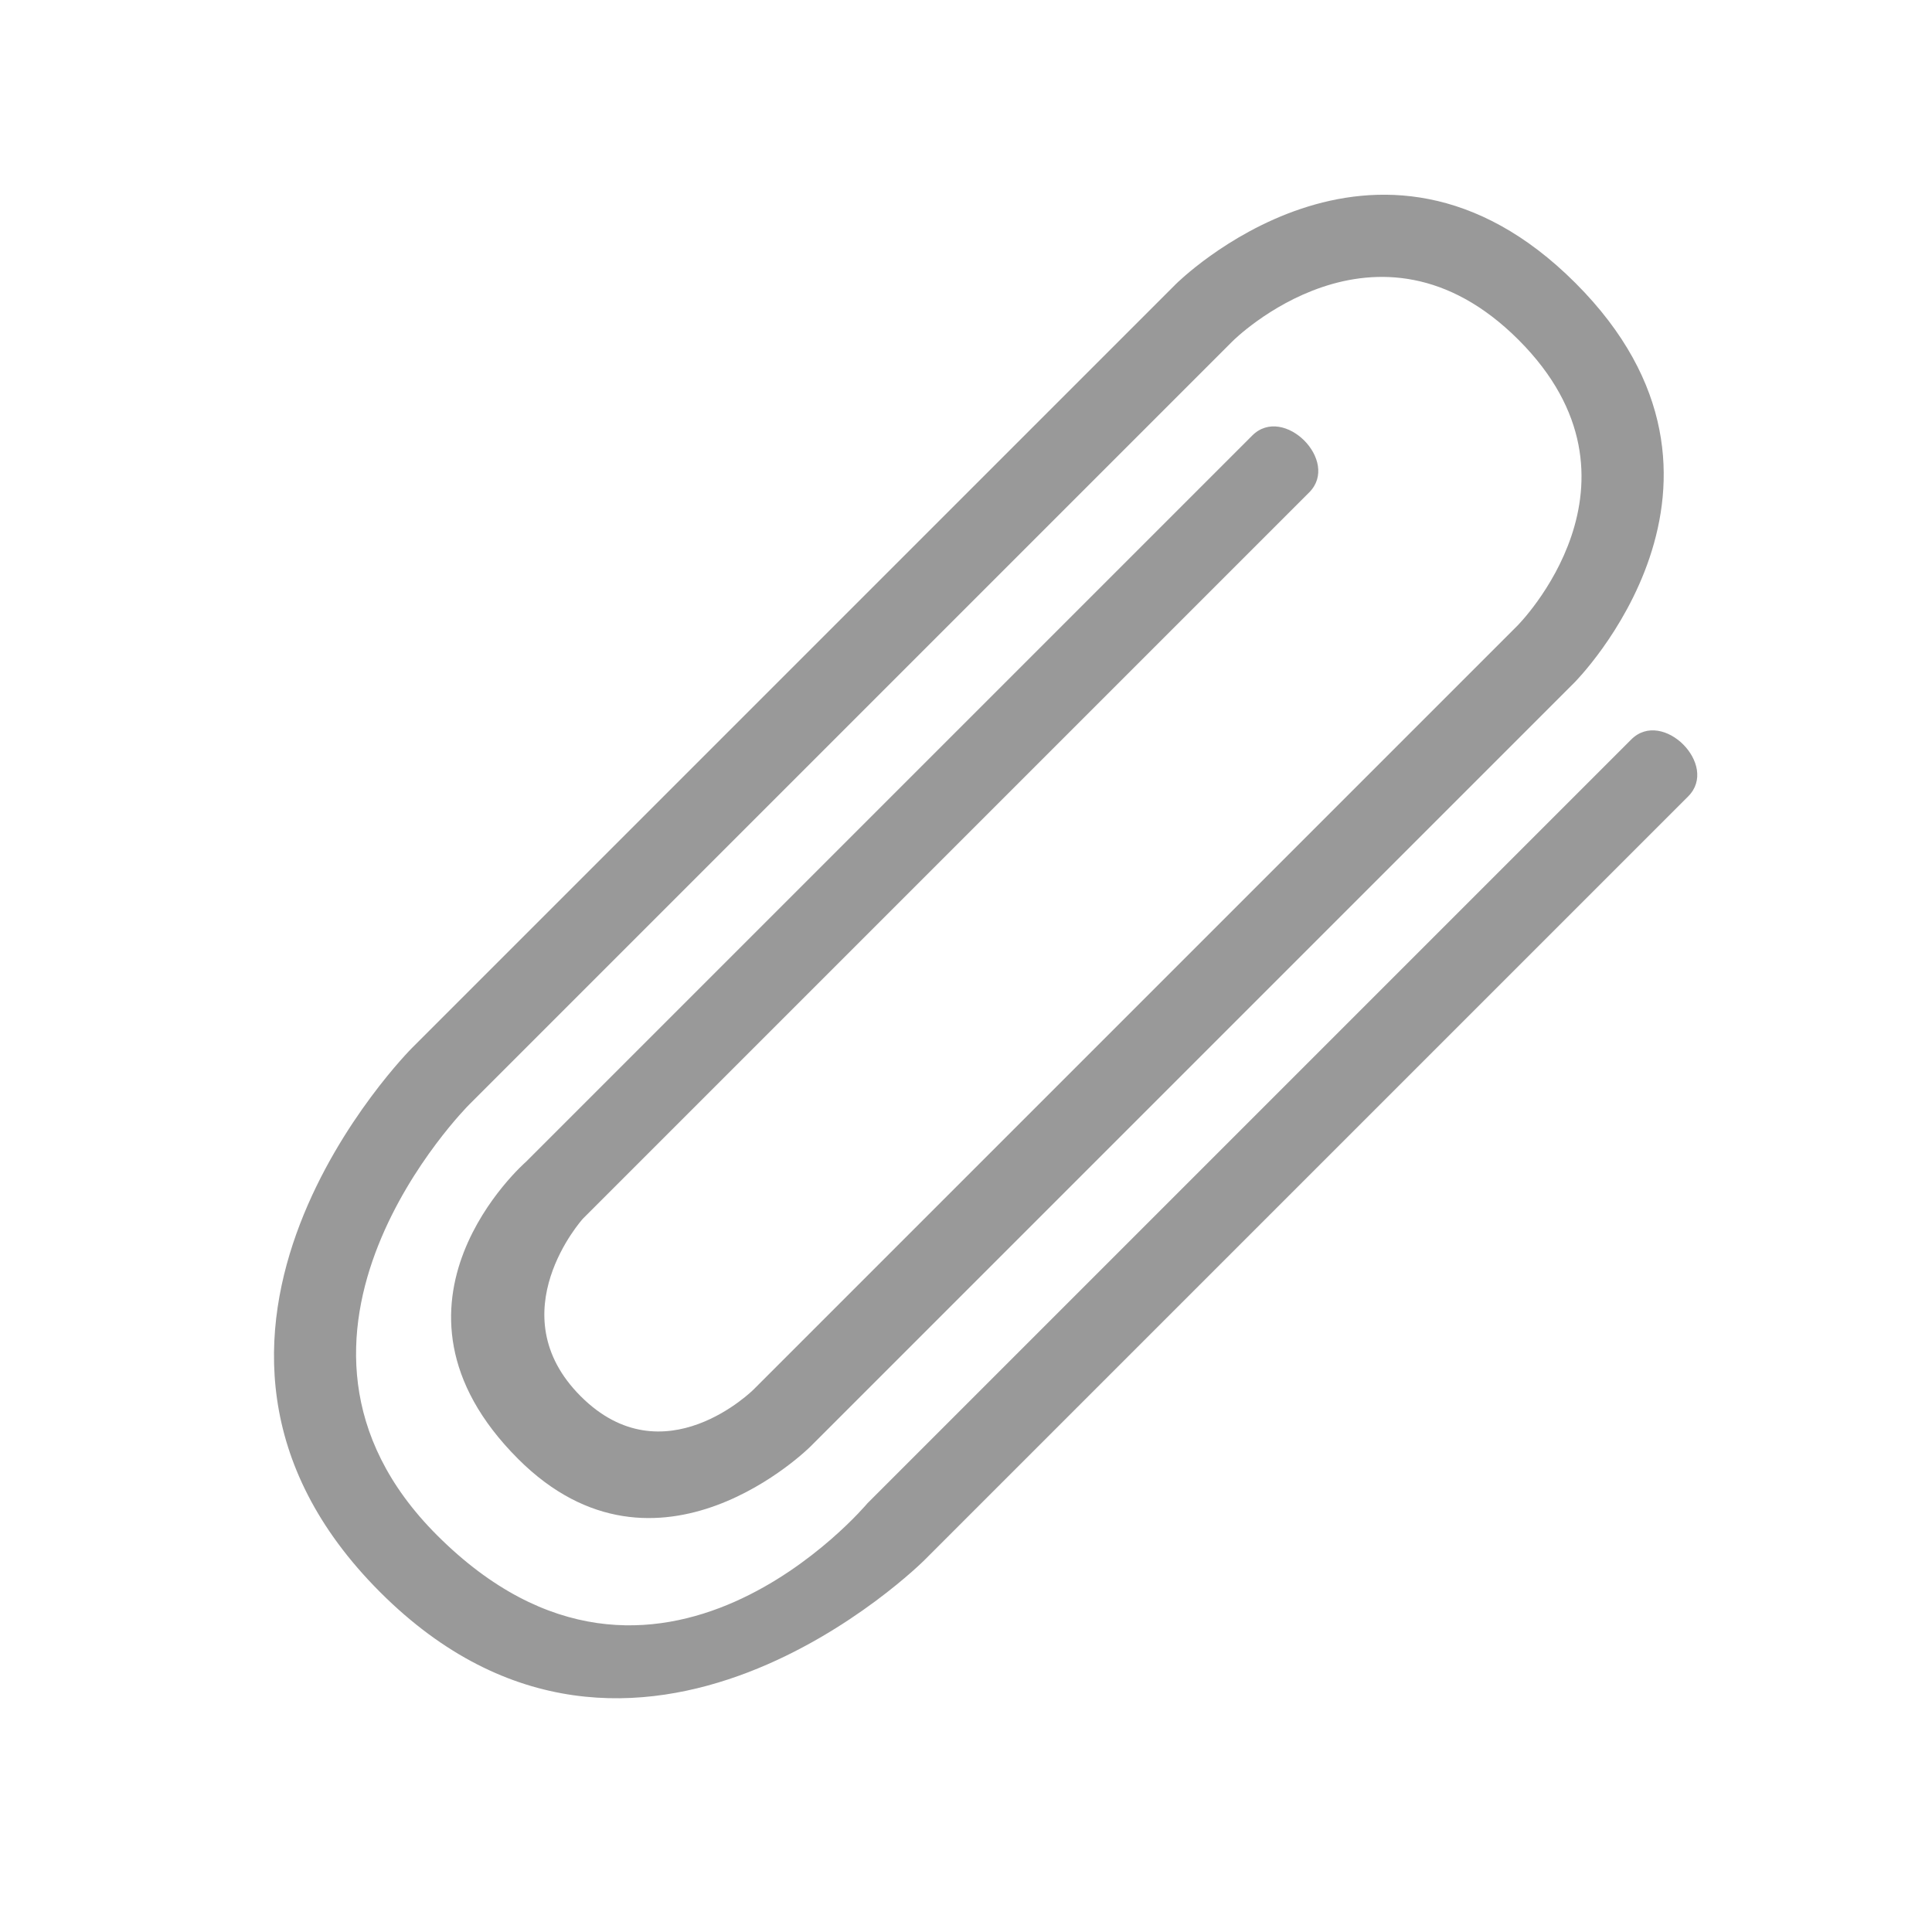 <?xml version="1.0" encoding="utf-8"?>
<!-- Generator: Adobe Illustrator 17.0.0, SVG Export Plug-In . SVG Version: 6.00 Build 0)  -->
<!DOCTYPE svg PUBLIC "-//W3C//DTD SVG 1.1//EN" "http://www.w3.org/Graphics/SVG/1.1/DTD/svg11.dtd">
<svg version="1.1" id="Слой_1" xmlns:sketch="http://www.bohemiancoding.com/sketch/ns"
	 xmlns="http://www.w3.org/2000/svg" xmlns:xlink="http://www.w3.org/1999/xlink" x="0px" y="0px" width="24px" height="24px"
	 viewBox="0 0 24 24" enable-background="new 0 0 24 24" xml:space="preserve">
<title></title>
<desc></desc>
<g id="miu">
	<g id="Artboard-1" transform="translate(-827, -227)">
		<g id="slice" transform="translate(215, 119)">
		</g>
		<path id="editor-attachment-paper-clip-2" fill="#999999" d="M841.607,230.529l-9.489,9.489c0,0-3.578,3.578-0.396,6.76
			c3.182,3.182,6.76-0.396,6.76-0.396l9.489-9.489c0.389-0.389-0.318-1.096-0.707-0.707l-9.489,9.489c0,0-2.614,3.128-5.346,0.396
			c-2.475-2.475,0.396-5.346,0.396-5.346l9.489-9.489c0,0,1.782-1.782,3.55-0.014c1.768,1.768-0.014,3.55-0.014,3.55l-9.489,9.489
			c0,0-1.116,1.115-2.147,0.084c-1.032-1.032,0.026-2.205,0.026-2.205l9.023-9.023c0.389-0.389-0.318-1.096-0.707-0.707
			l-9.023,9.023c0,0-2.025,1.761-0.097,3.69c1.739,1.739,3.632-0.154,3.632-0.154l9.489-9.489c0,0,2.489-2.489,0.014-4.964
			C844.096,228.04,841.607,230.529,841.607,230.529z"/>
	</g>
</g>
</svg>
